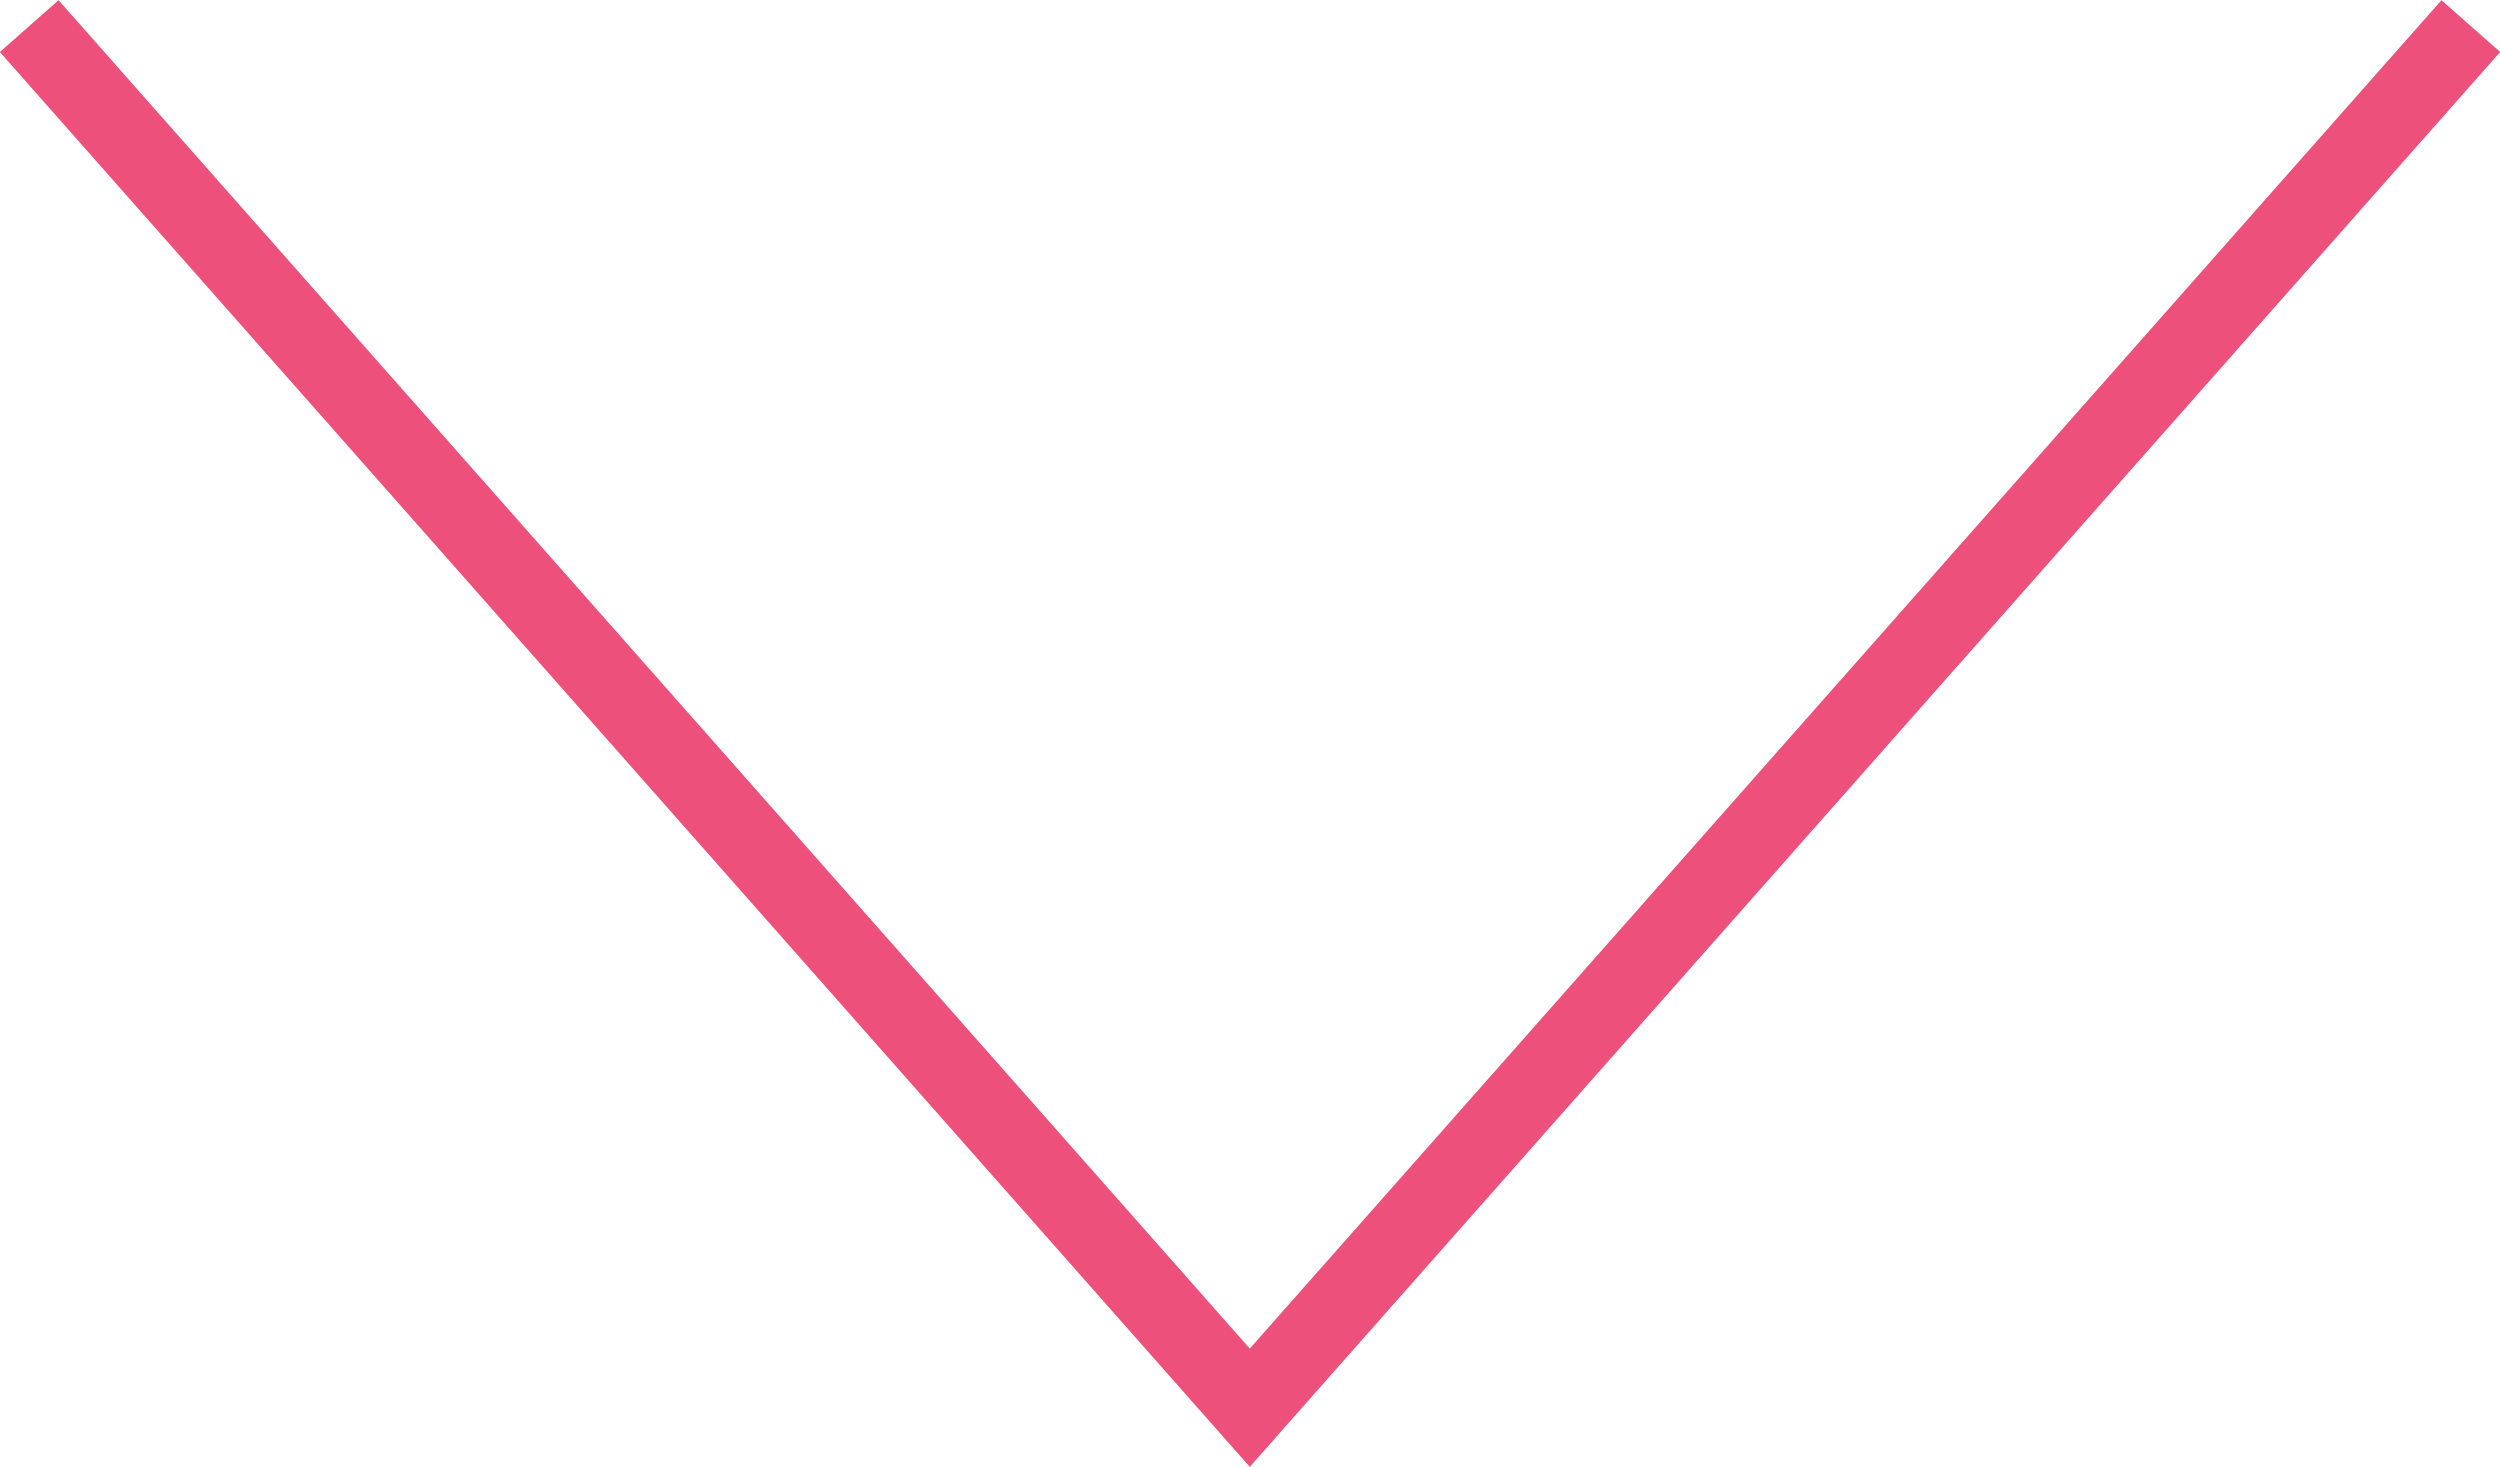 <svg xmlns="http://www.w3.org/2000/svg" id="_&#x30EC;&#x30A4;&#x30E4;&#x30FC;_2" viewBox="0 0 56.51 33.16"><defs><style>.cls-1{fill:none;stroke:#ed507a;stroke-miterlimit:10;stroke-width:1.77px;}</style></defs><g id="_&#x30EC;&#x30A4;&#x30E4;&#x30FC;_1-2"><g id="_&#x623B;&#x308B;&#x30DC;&#x30BF;&#x30F3;"><g id="_&#x623B;&#x308B;&#x30DC;&#x30BF;&#x30F3;-2"><g id="_&#x623B;&#x308B;&#x30DC;&#x30BF;&#x30F3;-3"><polyline class="cls-1" points=".66 .59 28.25 31.82 55.85 .59"></polyline></g></g></g></g></svg>